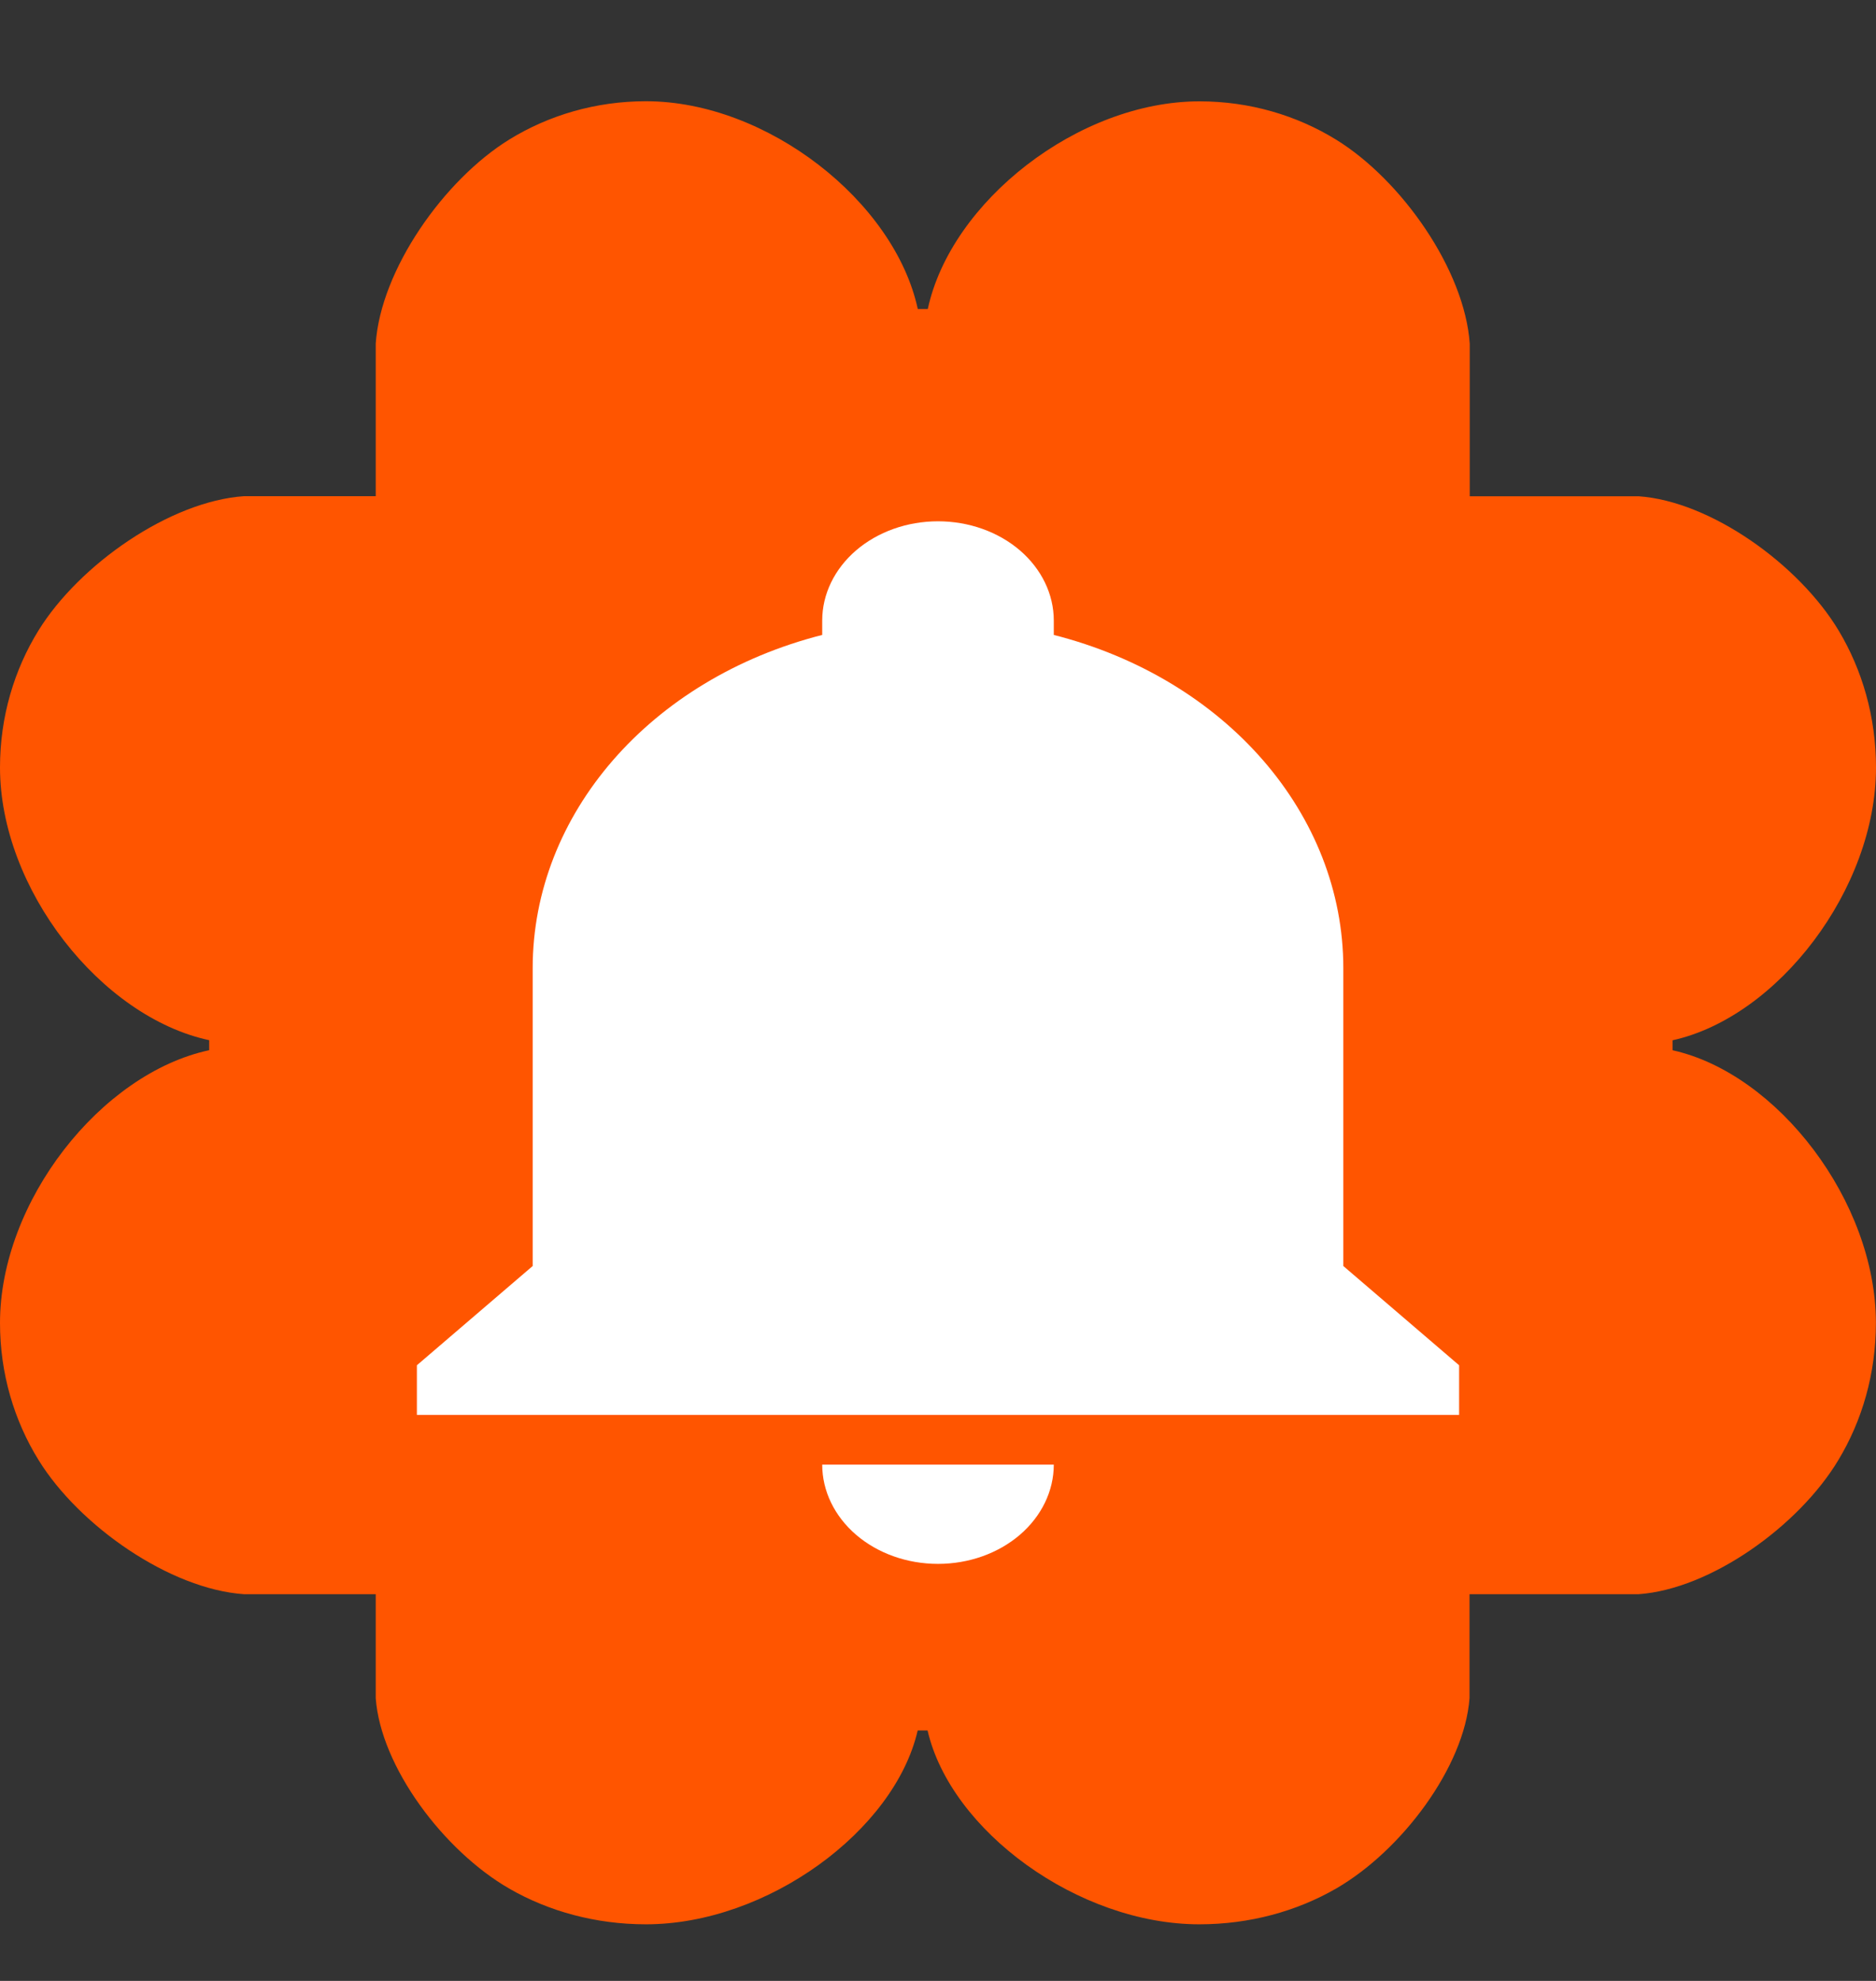 <svg width="18" height="19" viewBox="0 0 18 19" fill="none" xmlns="http://www.w3.org/2000/svg">
<rect x="0" y="0" width="18" height="19" fill="#333333" stroke="none"/>
<path d="M16.048 10.074V9.978C17.059 9.755 18 8.526 18 7.362C18 6.876 17.868 6.425 17.641 6.047C17.261 5.415 16.415 4.808 15.722 4.76H14.102V3.297C14.054 2.59 13.448 1.726 12.819 1.339C12.442 1.107 11.992 0.972 11.509 0.972C10.348 0.972 9.124 1.932 8.902 2.964H8.806C8.583 1.931 7.358 0.971 6.198 0.971C5.714 0.971 5.264 1.106 4.887 1.338C4.258 1.726 3.653 2.589 3.605 3.296V4.759H2.343C1.631 4.807 0.761 5.415 0.37 6.046C0.136 6.424 0 6.876 0 7.361C0 8.525 0.967 9.754 2.007 9.977V10.073C0.967 10.296 0 11.525 0 12.689C0 13.175 0.136 13.626 0.37 14.004C0.76 14.636 1.631 15.243 2.343 15.291H3.605V16.287C3.653 16.947 4.258 17.753 4.887 18.115C5.264 18.332 5.714 18.457 6.198 18.457C7.358 18.457 8.583 17.561 8.805 16.598H8.9C9.122 17.561 10.347 18.457 11.507 18.457C11.991 18.457 12.441 18.332 12.818 18.115C13.447 17.753 14.052 16.947 14.1 16.287V15.291H15.72C16.413 15.243 17.26 14.636 17.639 14.004C17.867 13.626 17.999 13.175 17.999 12.689C17.999 11.525 17.057 10.296 16.046 10.073L16.048 10.074Z" fill="#FF5500"/>
<path d="M14 13.095V13.571H4V13.095L5.111 12.143V9.286C5.111 7.81 6.239 6.51 7.889 6.09V5.952C7.889 5.7 8.006 5.458 8.214 5.279C8.423 5.1 8.705 5 9 5C9.295 5 9.577 5.1 9.786 5.279C9.994 5.458 10.111 5.7 10.111 5.952V6.09C11.761 6.51 12.889 7.81 12.889 9.286V12.143L14 13.095ZM10.111 14.048C10.111 14.3 9.994 14.542 9.786 14.721C9.577 14.9 9.295 15 9 15C8.705 15 8.423 14.9 8.214 14.721C8.006 14.542 7.889 14.3 7.889 14.048" fill="white"/>
</svg>
